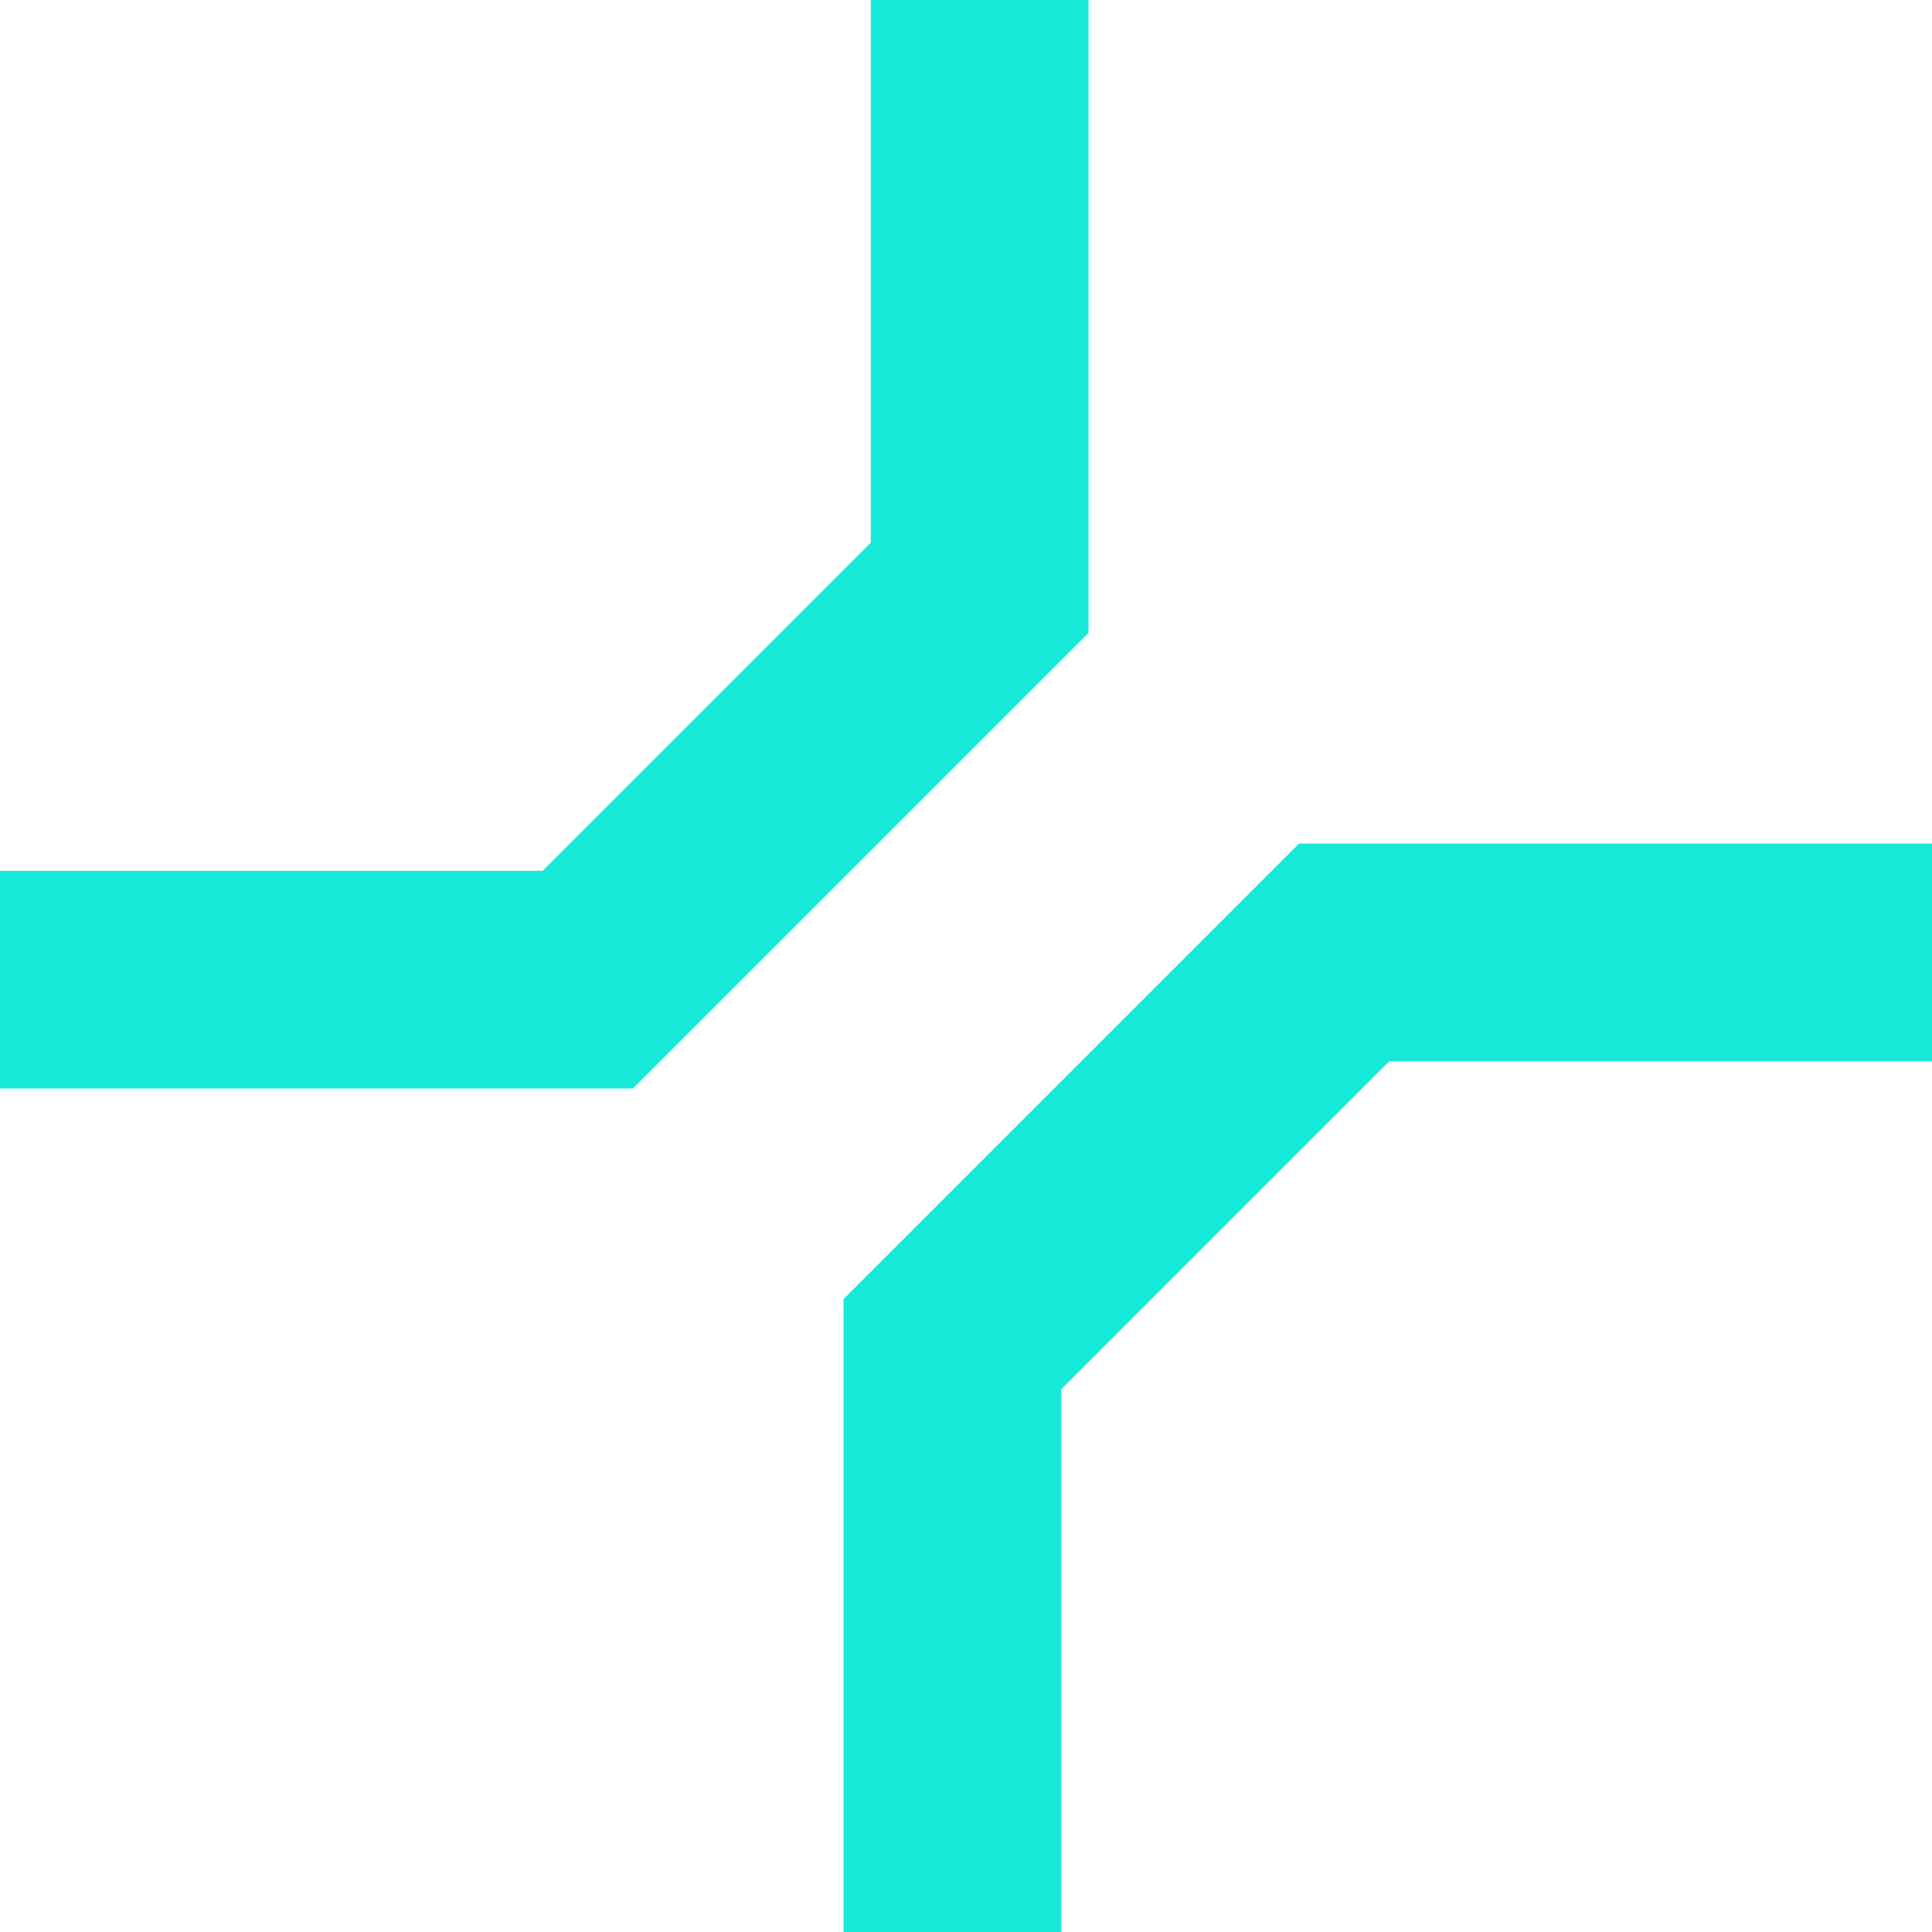 <svg viewBox="0 0 32 32" fill="none" xmlns="http://www.w3.org/2000/svg">
  <path d="M32 13.972v3.606h-8.989l-5.434 5.434v8.989h-3.606v-10.483l7.546-7.546h10.483ZM18.029 0v10.483l-7.546 7.546H0v-3.606h8.989l5.434-5.434V0h3.606Z" fill="#16E9D8"></path>
</svg>
